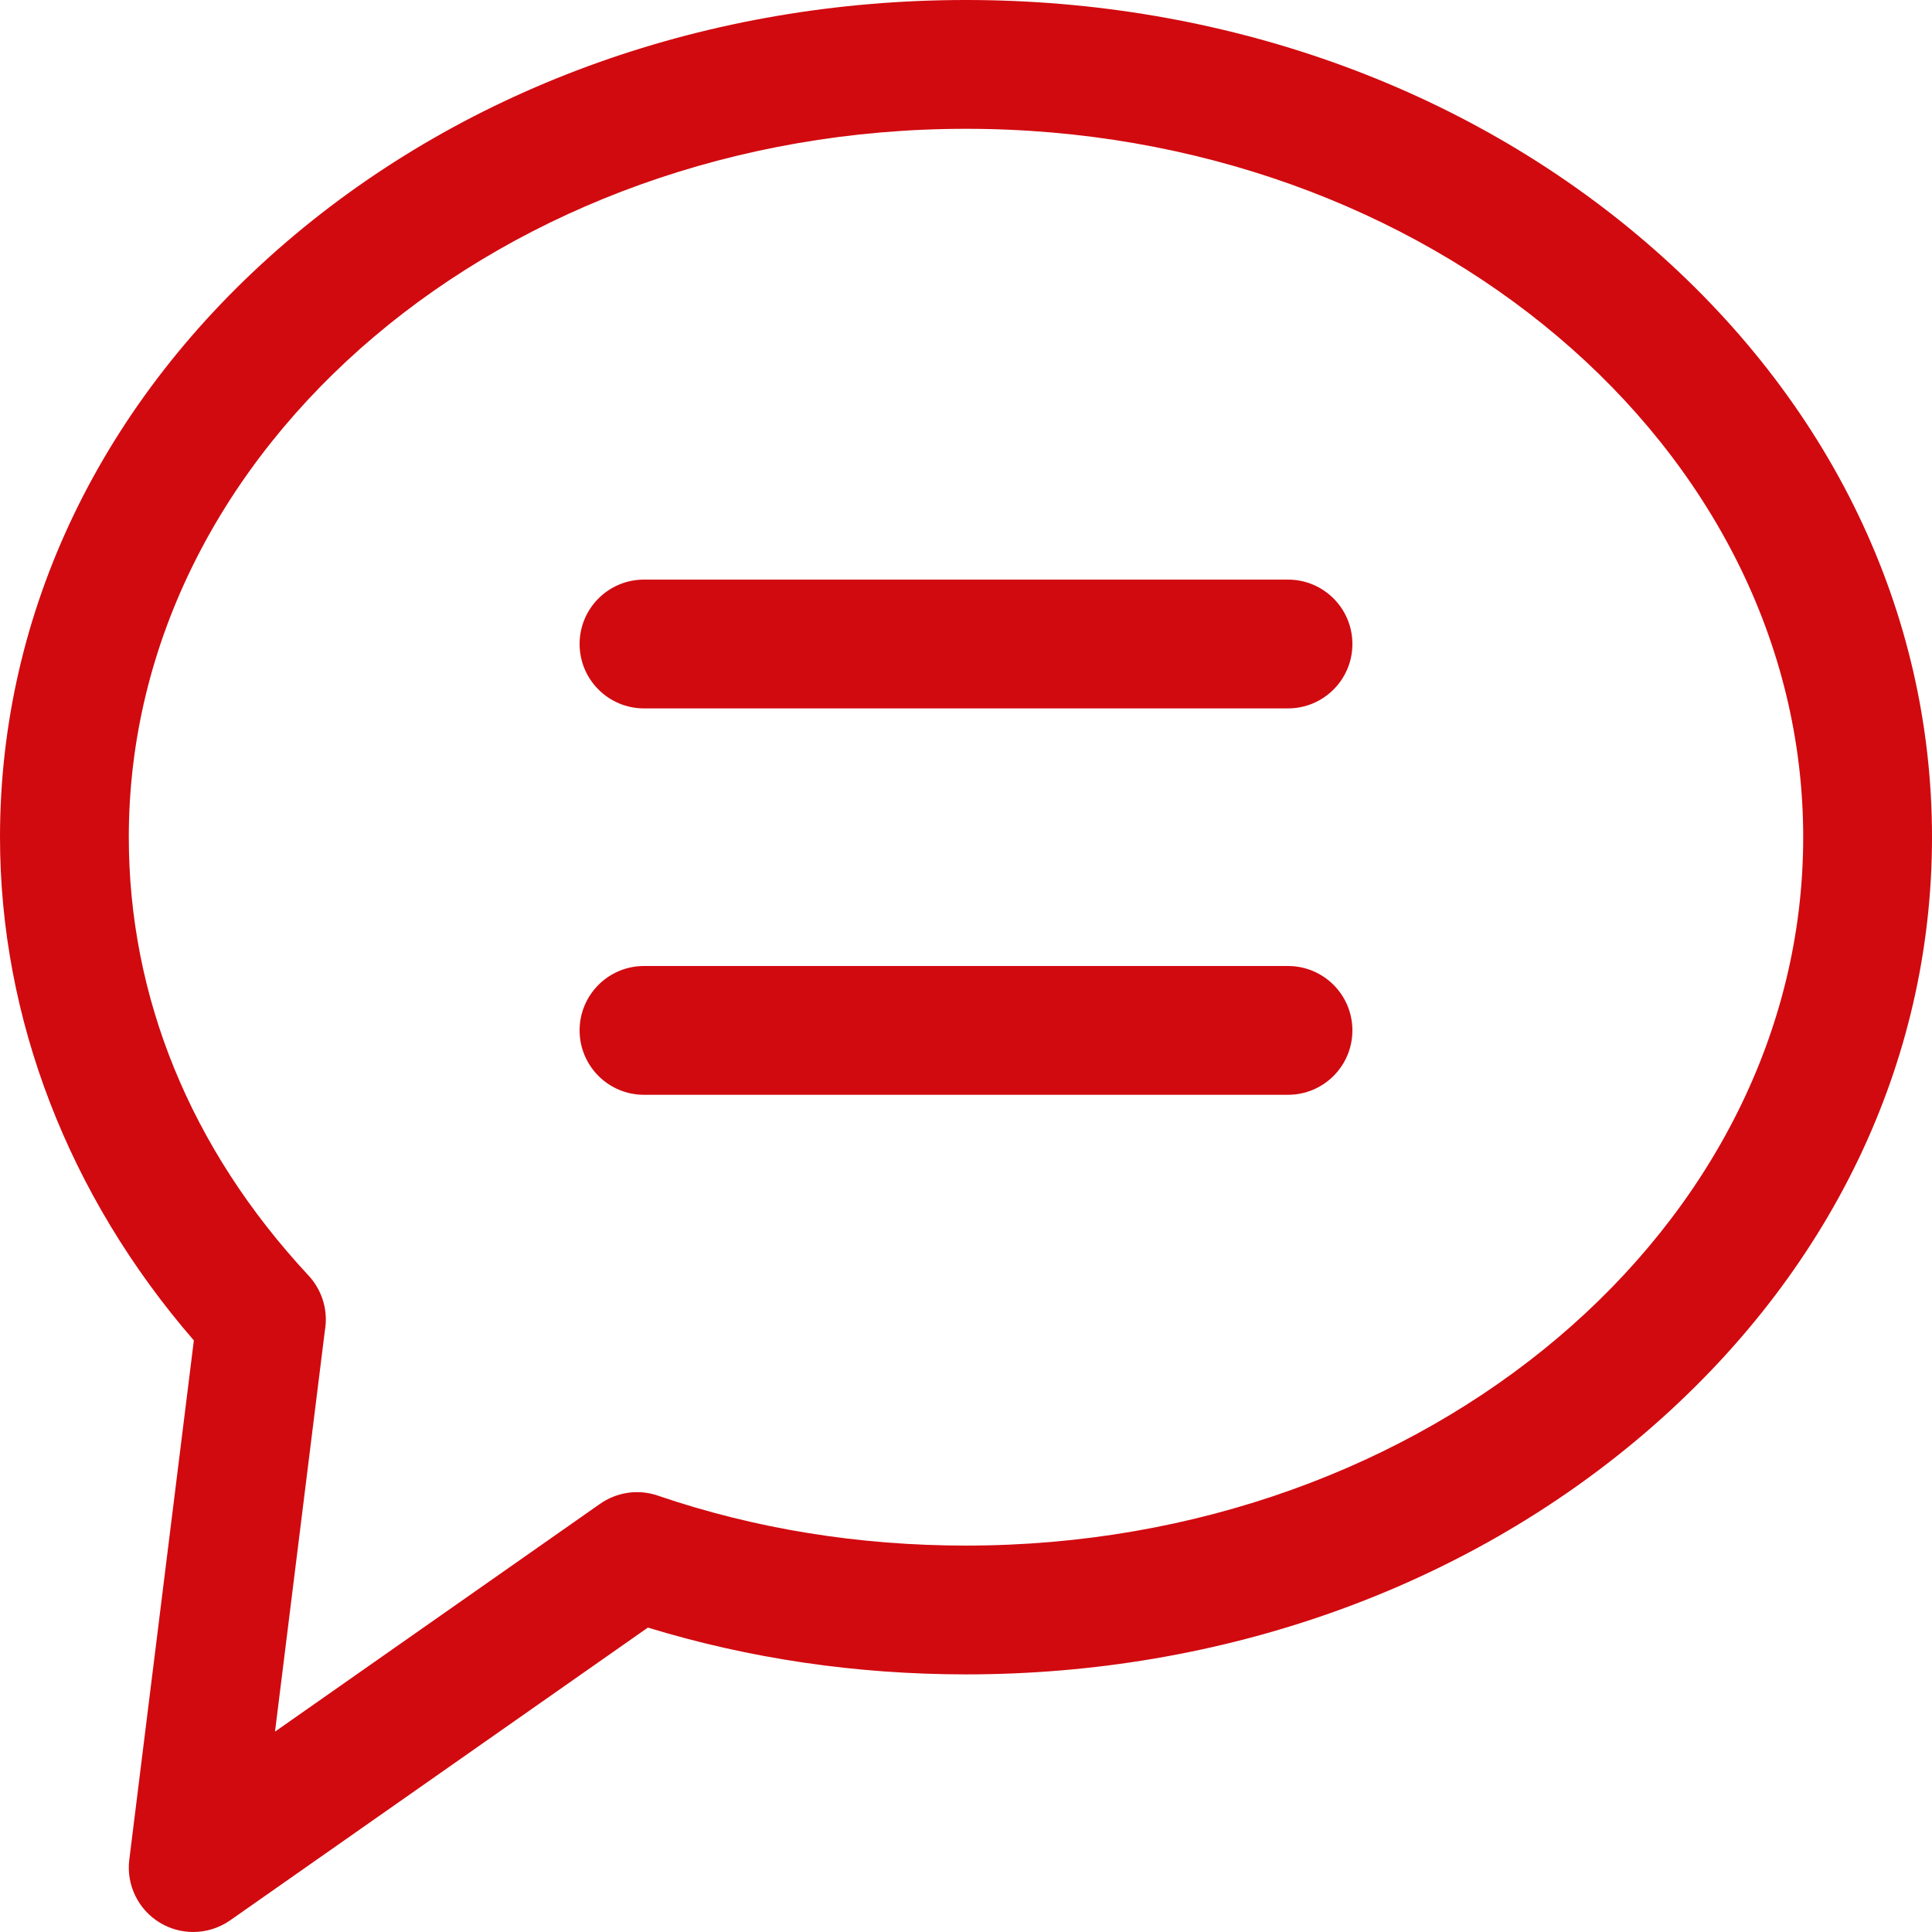 <?xml version="1.0" encoding="UTF-8"?>
<svg xmlns="http://www.w3.org/2000/svg" xmlns:xlink="http://www.w3.org/1999/xlink" id="a" data-name="Layer 1" width="360" height="359.998" viewBox="0 0 360 359.998">
  <defs>
    <clipPath id="b">
      <rect y="0" width="360" height="359.998" fill="none" stroke-width="0"></rect>
    </clipPath>
  </defs>
  <g clip-path="url(#b)">
    <path d="M252,120c0-6.628-5.373-12-12-12h-120c-6.627,0-12,5.372-12,12s5.373,12,12,12h120c6.627,0,12-5.373,12-12M252,192c0-6.627-5.373-12-12-12h-120c-6.627,0-12,5.373-12,12s5.373,12,12,12h120c6.627,0,12-5.373,12-12M336,156c0,72.784-69.982,131.998-156,131.998-20.023,0-39.346-3.133-57.432-9.314-3.785-1.294-7.764-.577-10.801,1.566-.004.003-.009.005-.013.008l-.04.028c-.102.073-.208.14-.308.216l-60.163,42.161,9.286-74.686c.316-1.785.229-3.627-.27-5.385-.011-.037-.024-.074-.035-.112-.094-.318-.198-.633-.319-.944-.04-.104-.087-.205-.129-.308-.101-.237-.202-.474-.318-.707-.091-.184-.194-.361-.294-.54-.081-.142-.156-.286-.243-.425-.193-.314-.401-.616-.621-.911,0,0-.003-.003-.004-.005-.305-.406-.632-.794-.986-1.158-21.789-23.478-33.31-51.646-33.31-81.482C24,83.215,93.982,24,180,24s156,59.215,156,132M360,156c0-42.033-18.966-81.434-53.404-110.946C272.692,16.001,227.733,0,180,0S87.307,16.001,53.404,45.054C18.966,74.566,0,113.967,0,156c0,33.781,12.799,66.857,36.122,93.77l-12.03,96.748c-.586,4.707,1.657,9.317,5.721,11.763,1.908,1.148,4.049,1.717,6.187,1.717,2.415,0,4.825-.728,6.887-2.172l77.839-54.549c18.859,5.77,38.76,8.721,59.274,8.721,47.733,0,92.693-16,126.596-45.052,34.438-29.512,53.404-68.913,53.404-110.946" fill="#d10a0f" stroke-width="0"></path>
  </g>
</svg>
